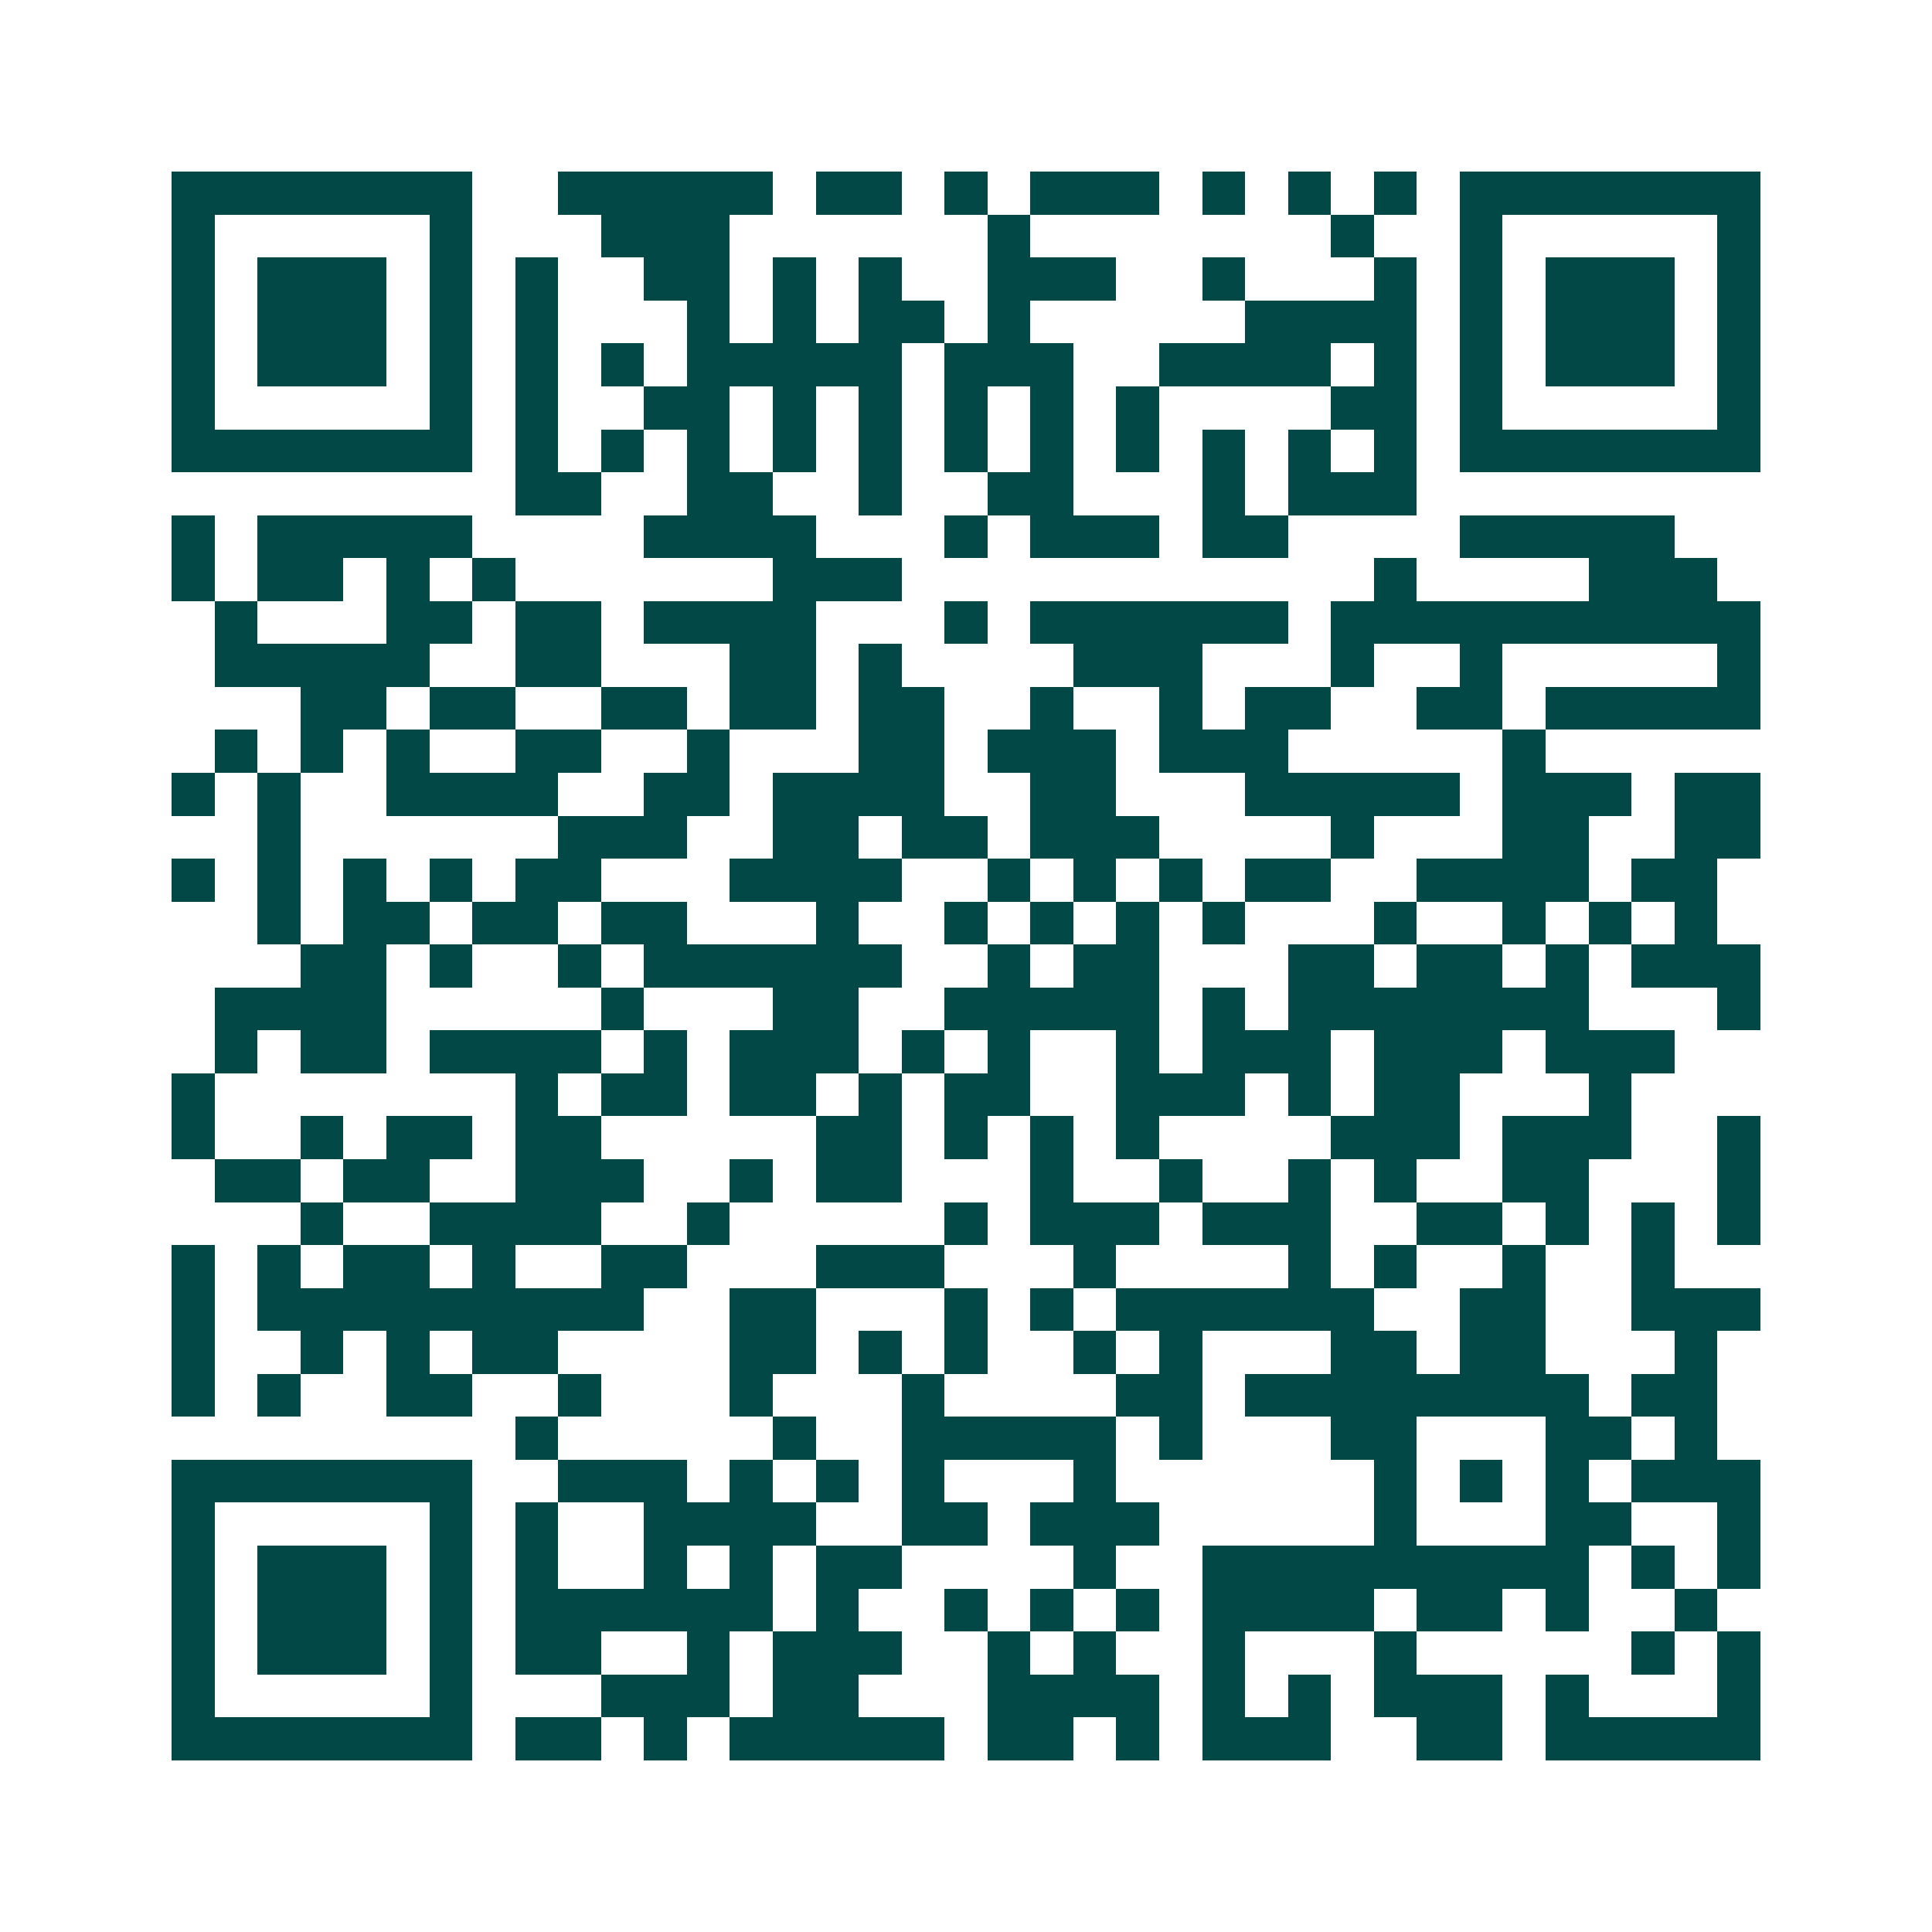 <svg xmlns="http://www.w3.org/2000/svg" width="200" height="200" viewBox="0 0 45 45" shape-rendering="crispEdges"><path fill="#ffffff" d="M0 0h45v45H0z"/><path stroke="#014847" d="M4 4.5h7m2 0h5m1 0h2m1 0h1m1 0h3m1 0h1m1 0h1m1 0h1m1 0h7M4 5.5h1m5 0h1m3 0h3m6 0h1m7 0h1m2 0h1m5 0h1M4 6.5h1m1 0h3m1 0h1m1 0h1m2 0h2m1 0h1m1 0h1m2 0h3m2 0h1m3 0h1m1 0h1m1 0h3m1 0h1M4 7.5h1m1 0h3m1 0h1m1 0h1m3 0h1m1 0h1m1 0h2m1 0h1m5 0h4m1 0h1m1 0h3m1 0h1M4 8.5h1m1 0h3m1 0h1m1 0h1m1 0h1m1 0h5m1 0h3m2 0h4m1 0h1m1 0h1m1 0h3m1 0h1M4 9.5h1m5 0h1m1 0h1m2 0h2m1 0h1m1 0h1m1 0h1m1 0h1m1 0h1m4 0h2m1 0h1m5 0h1M4 10.5h7m1 0h1m1 0h1m1 0h1m1 0h1m1 0h1m1 0h1m1 0h1m1 0h1m1 0h1m1 0h1m1 0h1m1 0h7M12 11.5h2m2 0h2m2 0h1m2 0h2m3 0h1m1 0h3M4 12.5h1m1 0h5m4 0h4m3 0h1m1 0h3m1 0h2m4 0h5M4 13.5h1m1 0h2m1 0h1m1 0h1m6 0h3m11 0h1m4 0h3M5 14.5h1m3 0h2m1 0h2m1 0h4m3 0h1m1 0h6m1 0h10M5 15.5h5m2 0h2m3 0h2m1 0h1m4 0h3m3 0h1m2 0h1m5 0h1M7 16.5h2m1 0h2m2 0h2m1 0h2m1 0h2m2 0h1m2 0h1m1 0h2m2 0h2m1 0h5M5 17.5h1m1 0h1m1 0h1m2 0h2m2 0h1m3 0h2m1 0h3m1 0h3m5 0h1M4 18.5h1m1 0h1m2 0h4m2 0h2m1 0h4m2 0h2m3 0h5m1 0h3m1 0h2M6 19.5h1m6 0h3m2 0h2m1 0h2m1 0h3m4 0h1m3 0h2m2 0h2M4 20.5h1m1 0h1m1 0h1m1 0h1m1 0h2m3 0h4m2 0h1m1 0h1m1 0h1m1 0h2m2 0h4m1 0h2M6 21.5h1m1 0h2m1 0h2m1 0h2m3 0h1m2 0h1m1 0h1m1 0h1m1 0h1m3 0h1m2 0h1m1 0h1m1 0h1M7 22.5h2m1 0h1m2 0h1m1 0h6m2 0h1m1 0h2m3 0h2m1 0h2m1 0h1m1 0h3M5 23.5h4m5 0h1m3 0h2m2 0h5m1 0h1m1 0h7m3 0h1M5 24.5h1m1 0h2m1 0h4m1 0h1m1 0h3m1 0h1m1 0h1m2 0h1m1 0h3m1 0h3m1 0h3M4 25.5h1m7 0h1m1 0h2m1 0h2m1 0h1m1 0h2m2 0h3m1 0h1m1 0h2m3 0h1M4 26.5h1m2 0h1m1 0h2m1 0h2m5 0h2m1 0h1m1 0h1m1 0h1m4 0h3m1 0h3m2 0h1M5 27.5h2m1 0h2m2 0h3m2 0h1m1 0h2m3 0h1m2 0h1m2 0h1m1 0h1m2 0h2m3 0h1M7 28.5h1m2 0h4m2 0h1m5 0h1m1 0h3m1 0h3m2 0h2m1 0h1m1 0h1m1 0h1M4 29.5h1m1 0h1m1 0h2m1 0h1m2 0h2m3 0h3m3 0h1m4 0h1m1 0h1m2 0h1m2 0h1M4 30.5h1m1 0h9m2 0h2m3 0h1m1 0h1m1 0h6m2 0h2m2 0h3M4 31.5h1m2 0h1m1 0h1m1 0h2m4 0h2m1 0h1m1 0h1m2 0h1m1 0h1m3 0h2m1 0h2m3 0h1M4 32.5h1m1 0h1m2 0h2m2 0h1m3 0h1m3 0h1m4 0h2m1 0h8m1 0h2M12 33.5h1m5 0h1m2 0h5m1 0h1m3 0h2m3 0h2m1 0h1M4 34.5h7m2 0h3m1 0h1m1 0h1m1 0h1m3 0h1m6 0h1m1 0h1m1 0h1m1 0h3M4 35.5h1m5 0h1m1 0h1m2 0h4m2 0h2m1 0h3m5 0h1m3 0h2m2 0h1M4 36.5h1m1 0h3m1 0h1m1 0h1m2 0h1m1 0h1m1 0h2m4 0h1m2 0h9m1 0h1m1 0h1M4 37.5h1m1 0h3m1 0h1m1 0h6m1 0h1m2 0h1m1 0h1m1 0h1m1 0h4m1 0h2m1 0h1m2 0h1M4 38.5h1m1 0h3m1 0h1m1 0h2m2 0h1m1 0h3m2 0h1m1 0h1m2 0h1m3 0h1m5 0h1m1 0h1M4 39.5h1m5 0h1m3 0h3m1 0h2m3 0h4m1 0h1m1 0h1m1 0h3m1 0h1m3 0h1M4 40.5h7m1 0h2m1 0h1m1 0h5m1 0h2m1 0h1m1 0h3m2 0h2m1 0h5"/></svg>
